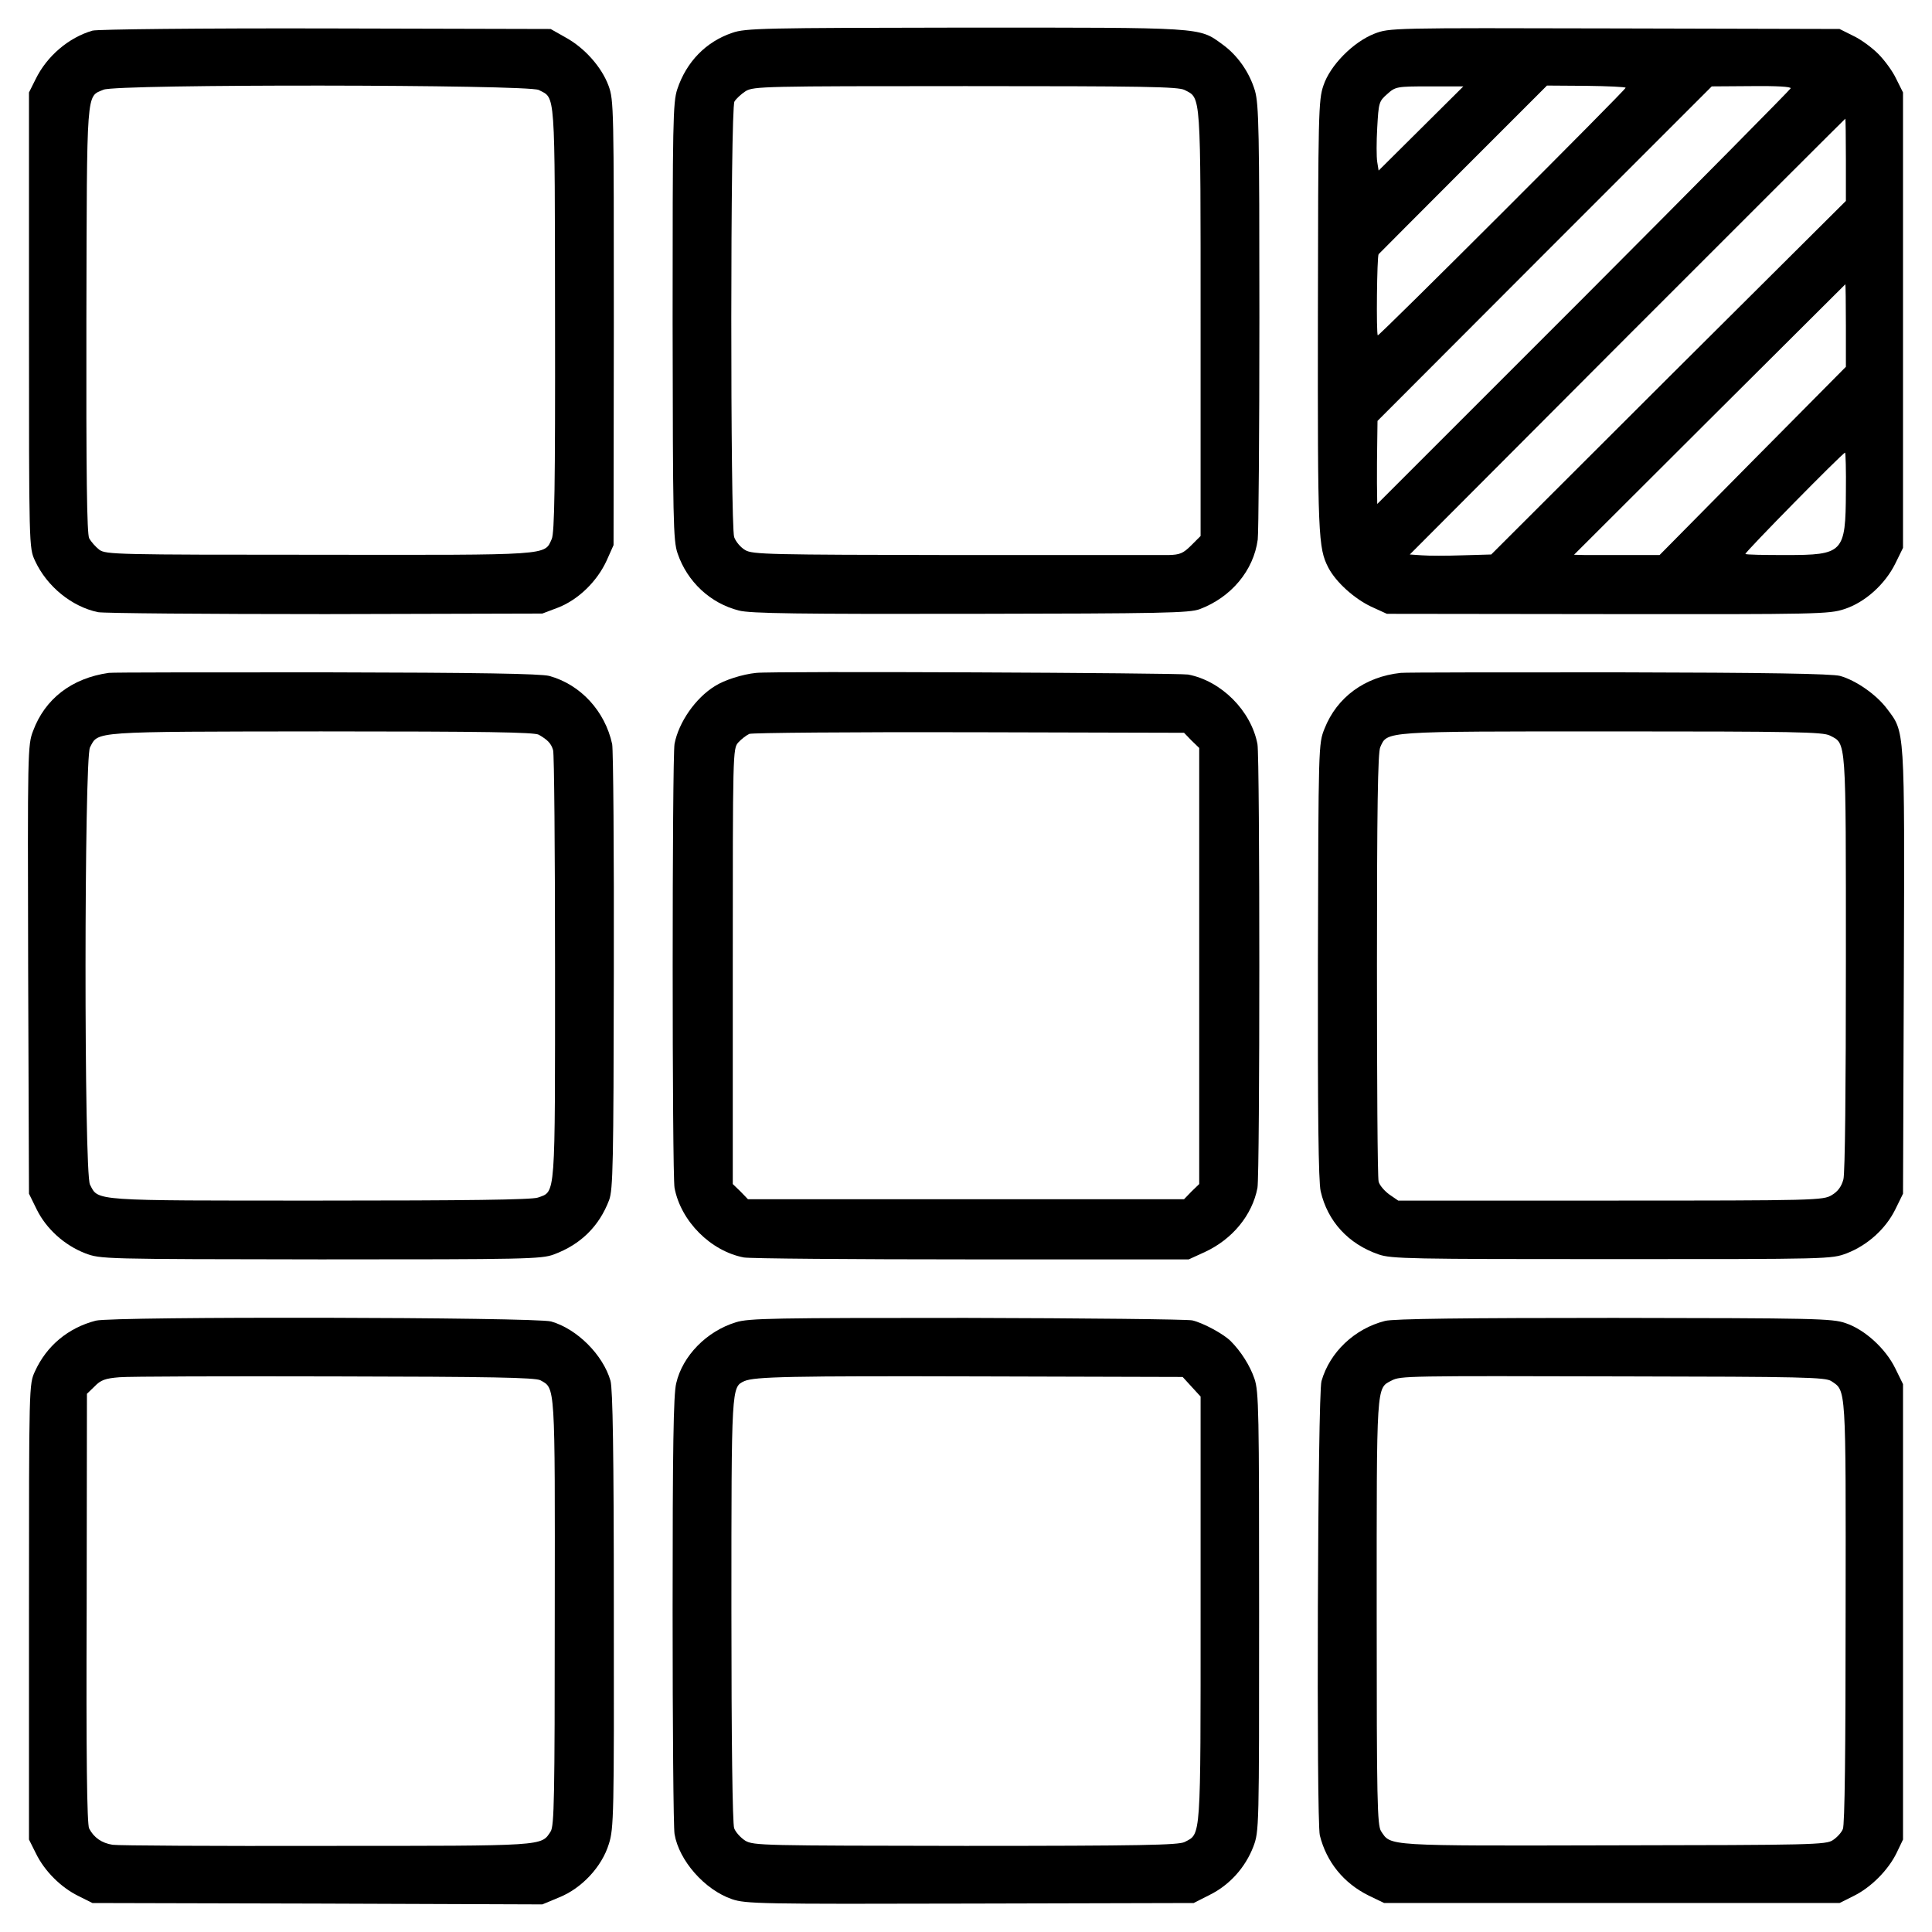 <?xml version="1.0" standalone="no"?>
<!DOCTYPE svg PUBLIC "-//W3C//DTD SVG 20010904//EN"
 "http://www.w3.org/TR/2001/REC-SVG-20010904/DTD/svg10.dtd">
<svg version="1.0" xmlns="http://www.w3.org/2000/svg"
 width="700pt" height="700pt" viewBox="0 0 700 700"
 preserveAspectRatio="xMidYMid meet">
<g transform="translate(0,700) scale(0.1,-0.1)"
fill="#000000" stroke="none">
<path d="M335 6889 c-86 -25 -165 -92 -206 -176 l-24 -48 0 -825 c0 -824 0
-825 22 -872 43 -93 133 -166 228 -186 22 -4 393 -7 825 -7 l785 2 58 22 c73
29 140 94 175 170 l25 56 1 805 c0 777 0 807 -19 859 -25 68 -87 138 -157 176
l-53 30 -815 2 c-452 1 -828 -3 -845 -8z m1617 -215 c61 -32 58 12 59 -830 1
-610 -2 -775 -12 -797 -27 -60 2 -58 -842 -57 -736 0 -773 1 -797 18 -14 11
-30 29 -37 42 -8 17 -11 224 -10 794 2 846 -1 804 62 831 47 21 1538 19 1577
-1z"/>
<path d="M2653 6881 c-95 -32 -166 -105 -199 -204 -16 -48 -17 -121 -17 -842
1 -721 2 -794 18 -840 35 -103 119 -181 222 -207 40 -11 222 -13 839 -12 696
1 794 3 831 17 114 43 195 140 210 252 3 22 6 384 6 805 0 677 -2 771 -16 821
-20 67 -63 129 -119 169 -85 62 -65 60 -933 60 -729 -1 -794 -2 -842 -19z
m1639 -207 c60 -31 58 -1 58 -845 l0 -771 -34 -34 c-29 -29 -41 -34 -82 -35
-27 0 -377 0 -777 0 -669 1 -731 2 -757 18 -16 9 -34 30 -40 47 -14 41 -14
1551 1 1578 6 10 24 27 41 38 29 17 67 18 797 18 641 0 770 -2 793 -14z"/>
<path d="M4980 6878 c-77 -30 -161 -115 -185 -188 -18 -52 -19 -102 -20 -835
-1 -800 1 -840 38 -912 28 -53 94 -112 155 -141 l57 -26 800 -1 c760 -1 803 0
857 18 75 24 148 90 185 165 l28 57 0 825 0 825 -25 50 c-13 28 -43 68 -65 90
-22 22 -62 52 -90 65 l-50 25 -815 2 c-809 2 -815 2 -870 -19z m168 -344
l-153 -152 -5 31 c-3 18 -3 74 0 125 5 89 6 95 36 121 30 27 34 28 153 28
l123 0 -154 -153z m742 148 c0 -8 -894 -901 -898 -897 -6 6 -3 287 3 294 3 3
141 142 308 309 l302 302 143 -1 c78 -1 142 -4 142 -7z m598 -2 c-2 -5 -339
-346 -750 -758 l-748 -748 -1 75 c0 42 0 110 1 151 l1 75 605 606 606 606 145
1 c89 1 143 -2 141 -8z m200 -259 l0 -149 -643 -640 -642 -641 -104 -3 c-57
-2 -123 -2 -147 0 l-44 3 788 790 c434 434 789 789 790 789 1 0 2 -67 2 -149z
m0 -601 l0 -149 -338 -341 -337 -341 -114 0 c-63 0 -132 0 -155 0 l-41 1 491
490 c270 269 492 490 492 490 1 0 2 -67 2 -150z m0 -602 c-1 -221 -9 -229
-218 -229 -78 0 -144 1 -146 4 -4 4 353 367 361 367 2 0 4 -64 3 -142z"/>
<path d="M394 4562 c-134 -19 -231 -94 -274 -210 -20 -51 -20 -76 -18 -865 l3
-812 28 -57 c35 -71 101 -130 176 -159 56 -21 61 -21 853 -22 742 0 800 1 845
18 97 36 164 102 200 197 14 38 16 130 17 828 1 432 -2 802 -6 824 -26 120
-115 216 -228 247 -33 8 -248 12 -811 13 -421 0 -774 0 -785 -2z m1558 -224
c33 -19 45 -32 52 -56 4 -12 7 -366 7 -786 0 -844 3 -812 -62 -835 -22 -8
-261 -11 -791 -11 -831 0 -801 -2 -832 58 -22 42 -21 1543 0 1584 31 59 -1 57
837 58 596 0 772 -3 789 -12z"/>
<path d="M2740 4562 c-50 -5 -116 -26 -150 -48 -70 -43 -131 -131 -146 -209
-9 -52 -9 -1558 0 -1609 23 -121 131 -229 251 -252 22 -4 394 -7 826 -7 l786
0 59 27 c99 46 171 133 190 232 9 51 9 1557 0 1608 -23 121 -131 229 -251 252
-36 6 -1507 13 -1565 6z m1577 -245 l28 -27 0 -790 0 -790 -28 -27 -27 -28
-790 0 -790 0 -27 28 -28 27 0 789 c0 775 0 789 20 811 11 12 29 26 40 31 11
4 370 7 797 6 l778 -2 27 -28z"/>
<path d="M5075 4562 c-130 -14 -231 -88 -276 -202 -22 -55 -22 -58 -24 -840
-1 -557 2 -800 10 -836 25 -109 100 -191 210 -229 46 -16 116 -17 845 -17 790
0 795 0 851 21 75 29 141 88 176 159 l28 57 3 804 c3 890 4 867 -61 953 -39
52 -113 103 -170 119 -30 8 -266 12 -802 13 -418 0 -773 0 -790 -2z m1555
-227 c60 -31 58 -2 58 -820 0 -457 -3 -765 -9 -788 -7 -26 -20 -44 -42 -57
-31 -19 -56 -20 -801 -20 l-770 0 -32 22 c-18 13 -36 34 -39 47 -4 14 -6 368
-6 787 0 558 3 768 12 787 26 58 5 57 837 57 663 0 767 -2 792 -15z"/>
<path d="M347 2215 c-100 -26 -178 -91 -220 -183 -22 -47 -22 -48 -22 -872 l0
-825 25 -50 c31 -64 91 -124 155 -155 l50 -25 815 -2 815 -3 60 25 c83 33 156
112 181 194 18 56 19 106 18 848 0 577 -4 799 -12 830 -27 94 -121 188 -215
215 -57 16 -1589 19 -1650 3z m1611 -216 c54 -30 53 -7 52 -841 0 -674 -2
-774 -15 -794 -35 -53 -13 -52 -810 -52 -407 -1 -757 1 -777 4 -39 6 -68 26
-85 59 -8 14 -11 268 -9 797 l1 778 28 27 c22 23 39 29 90 33 34 3 386 4 781
3 563 -1 725 -4 744 -14z"/>
<path d="M2666 2209 c-105 -32 -193 -121 -216 -221 -10 -41 -13 -234 -13 -823
0 -424 3 -788 7 -810 16 -96 109 -202 208 -236 50 -17 102 -18 863 -16 l810 2
59 30 c72 36 128 99 157 174 21 56 21 62 21 851 0 727 -1 799 -17 845 -16 47
-49 99 -86 136 -26 26 -100 66 -139 75 -19 4 -388 8 -819 9 -693 0 -789 -1
-835 -16z m1651 -233 l33 -36 0 -770 c0 -843 2 -813 -58 -844 -22 -11 -157
-14 -794 -14 -732 1 -768 1 -798 19 -17 11 -35 31 -40 45 -6 16 -10 317 -10
790 0 815 0 808 47 830 38 16 161 19 863 17 l725 -2 32 -35z"/>
<path d="M5018 2214 c-110 -28 -200 -113 -230 -218 -14 -49 -19 -1590 -6
-1646 24 -96 86 -173 177 -218 l56 -27 825 0 825 0 50 25 c64 31 127 95 157
157 l23 48 0 825 0 825 -28 57 c-35 72 -111 141 -180 164 -48 17 -113 18 -839
19 -538 0 -801 -3 -830 -11z m1617 -218 c54 -36 53 -11 52 -836 0 -498 -3
-773 -10 -787 -5 -13 -22 -31 -36 -40 -24 -17 -78 -18 -796 -19 -831 -2 -805
-3 -841 51 -14 21 -16 108 -16 793 0 834 -2 811 54 840 33 17 51 17 846 15
642 -1 726 -3 747 -17z"/>
</g>
</svg>
